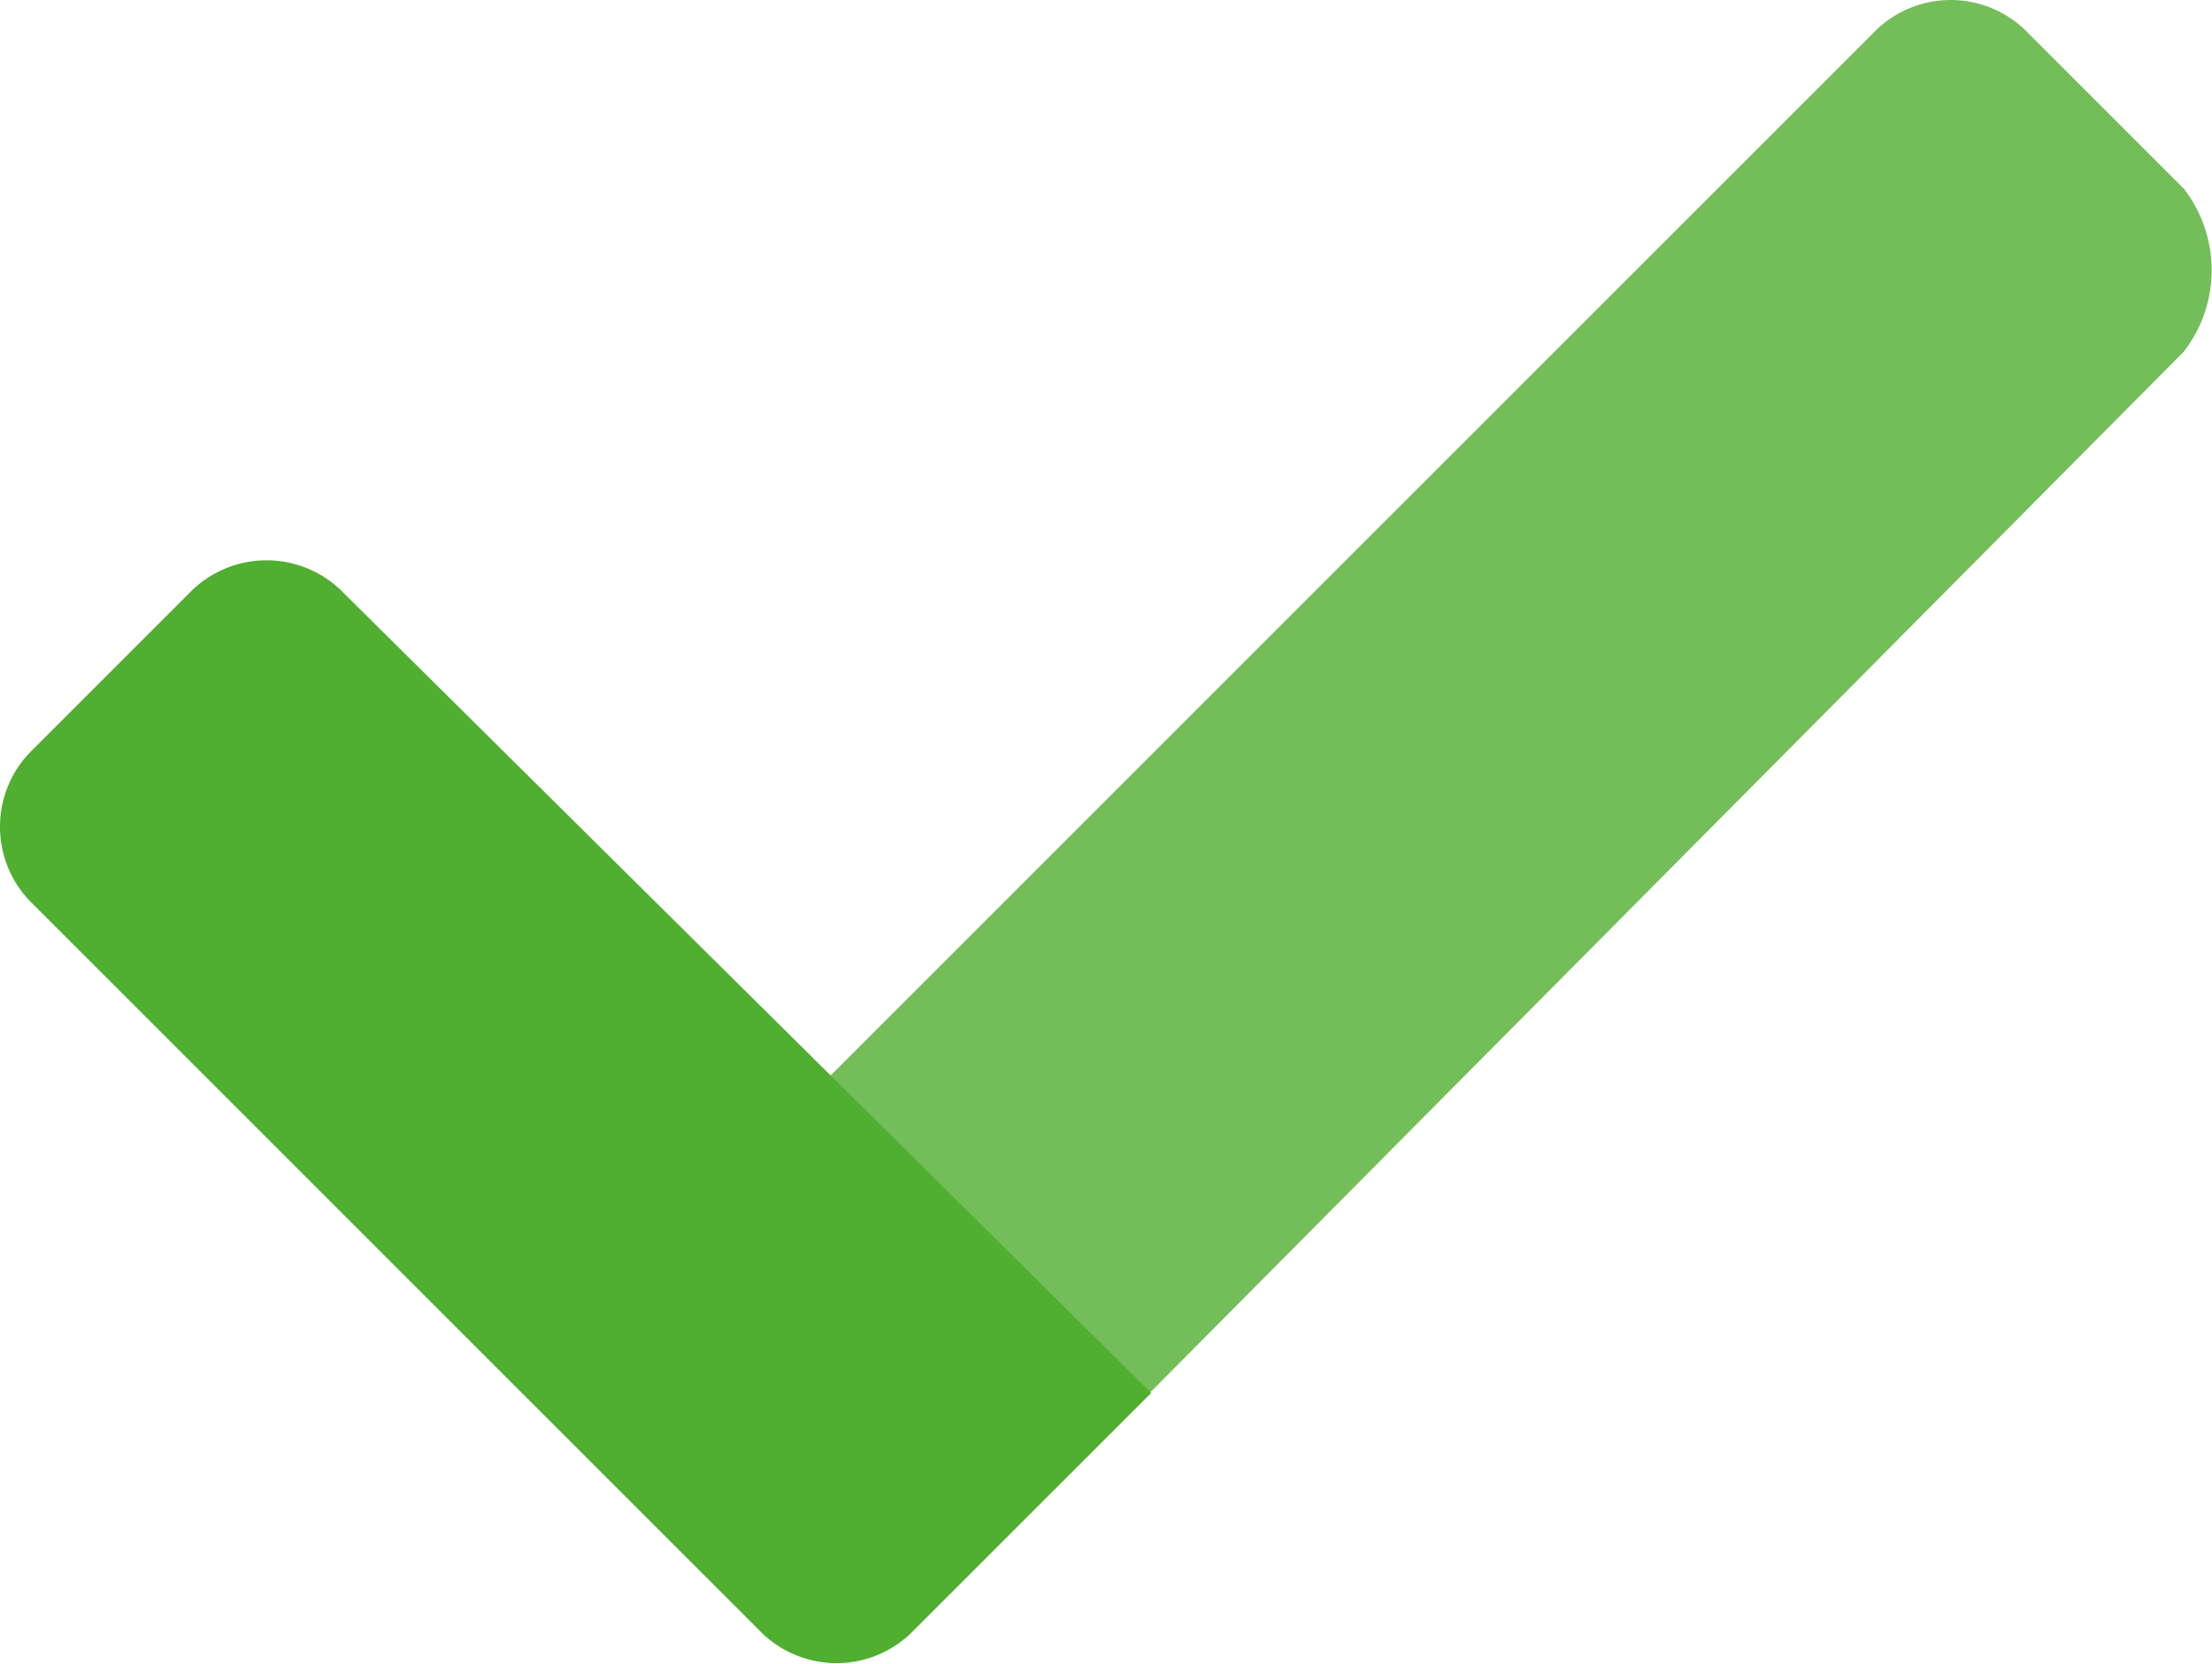 <svg id="Ebene_1" data-name="Ebene 1" xmlns="http://www.w3.org/2000/svg" viewBox="0 0 29.88 22.48"><defs><style>.cls-1,.cls-2{fill:#50ae30;}.cls-1{isolation:isolate;opacity:0.8;}</style></defs><path class="cls-1" d="M30.4,5.13l-14,14.1-4.3-4.3L26.2.83a1.45,1.45,0,0,1,2.1,0h0l2.1,2.1A1.8,1.8,0,0,1,30.4,5.13Z" transform="translate(-0.9 -0.38)"/><path class="cls-2" d="M16.45,19.2l-3.2,3.2a1.45,1.45,0,0,1-2.1,0h0l-9.8-9.8a1.45,1.45,0,0,1,0-2.1l2.1-2.1a1.45,1.45,0,0,1,2.1,0h0Z" transform="translate(-0.9 -0.38)"/></svg>